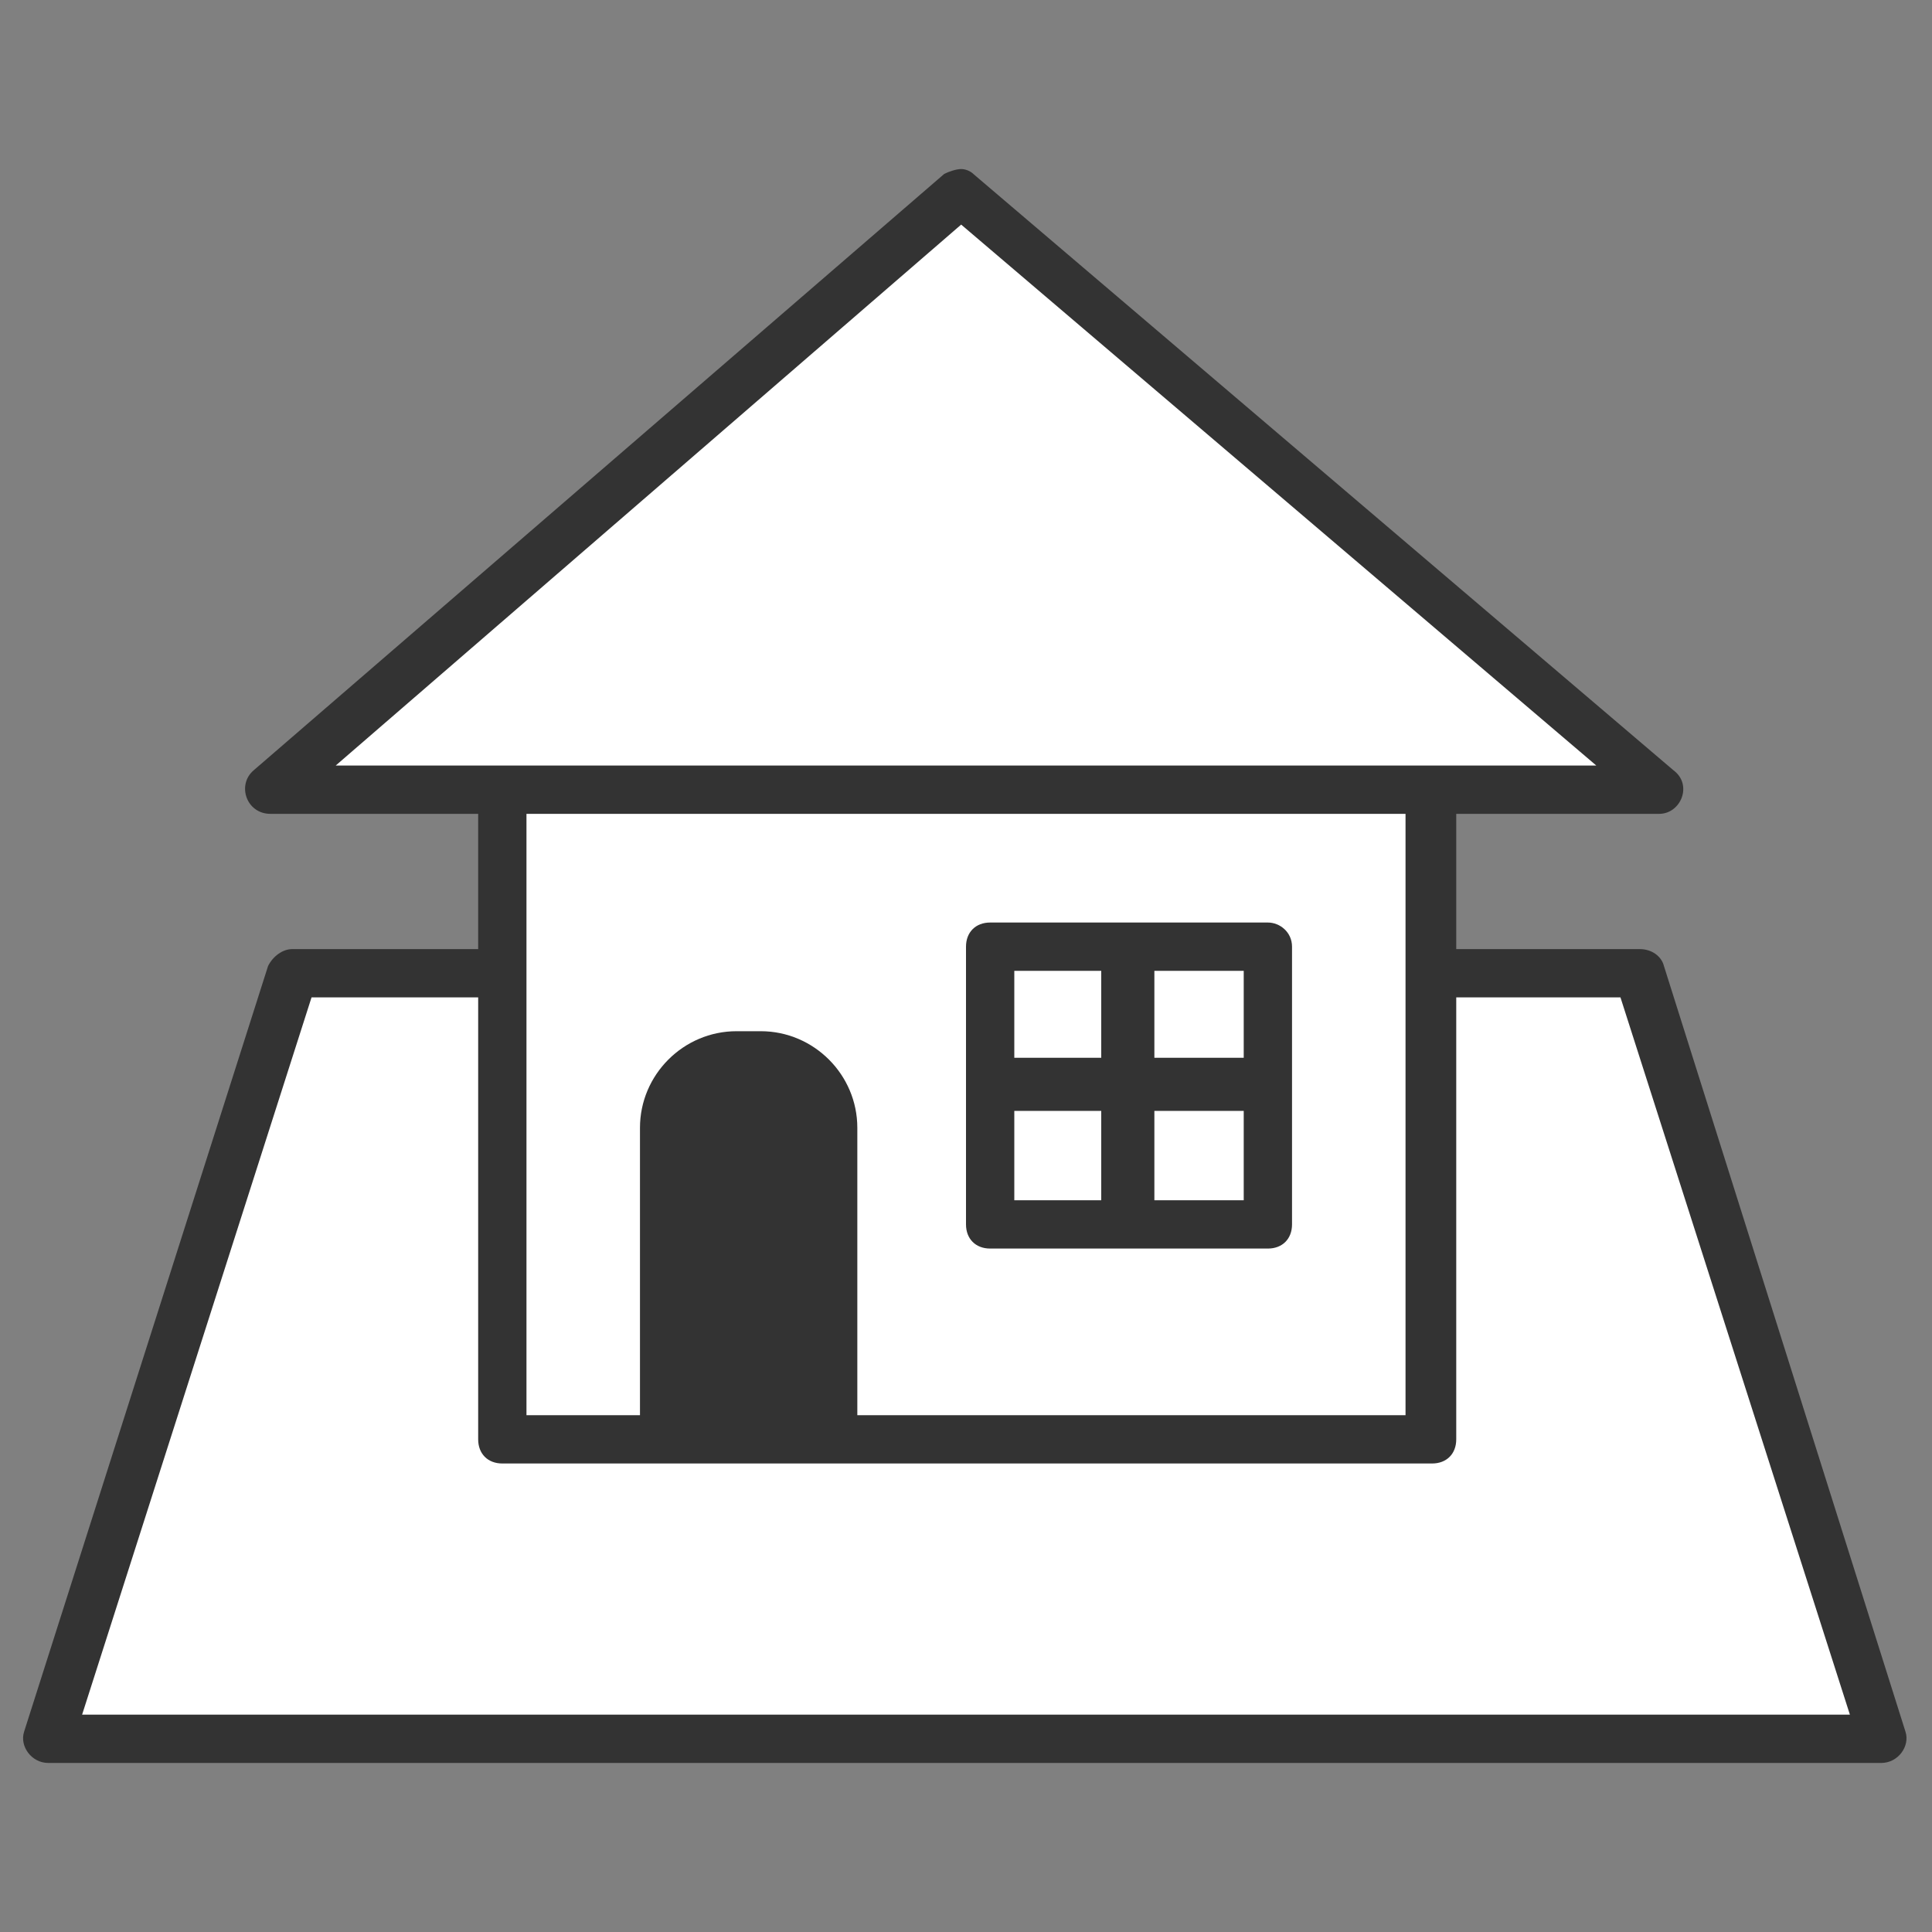 <?xml version="1.0" encoding="utf-8"?>
<!-- Generator: Adobe Illustrator 22.1.0, SVG Export Plug-In . SVG Version: 6.00 Build 0)  -->
<svg version="1.1" id="レイヤー_1" xmlns="http://www.w3.org/2000/svg" xmlns:xlink="http://www.w3.org/1999/xlink" x="0px"
	 y="0px" viewBox="0 0 80 80" style="enable-background:new 0 0 80 80;" xml:space="preserve">
<rect x="0" y="0" width="80" height="80" fill="#808080" stroke="none"/>
<style type="text/css">
	.st0{fill:#FFFFFF;}
	.st1{fill:#333333;}
</style>
<g>
	<g>
		<polygon class="st0" points="2,72 12.1,40.3 67.9,40.3 77.9,72 		"/>
		<path class="st1" d="M67.1,41.3L76.6,71H3.4l9.5-29.7H67.1 M67.9,39.3H12.1c-0.4,0-0.8,0.3-1,0.7L1,71.7C0.8,72.3,1.3,73,2,73
			h75.9c0.7,0,1.2-0.7,1-1.3L68.9,40C68.8,39.6,68.4,39.3,67.9,39.3L67.9,39.3z"/>
	</g>
	<g>
		<rect x="20.8" y="32.4" class="st0" width="38.5" height="27.2"/>
		<path class="st1" d="M58.2,33.4v25.2H21.8V33.4H58.2 M60.2,31.4H19.8v28.2c0,0.6,0.4,1,1,1h38.5c0.6,0,1-0.4,1-1V31.4L60.2,31.4z"
			/>
	</g>
	<g>
		<rect x="41" y="39.2" class="st0" width="11.5" height="11.5"/>
		<path class="st1" d="M51.5,40.2v9.5H42v-9.5H51.5 M52.5,38.2H41c-0.6,0-1,0.4-1,1v11.5c0,0.6,0.4,1,1,1h11.5c0.6,0,1-0.4,1-1V39.2
			C53.5,38.6,53,38.2,52.5,38.2L52.5,38.2z"/>
	</g>
	<g>
		<polygon class="st0" points="11.2,32.7 39.8,8 68.8,32.7 		"/>
		<path class="st1" d="M39.8,9.3l26.3,22.4H13.9L39.8,9.3 M39.8,7c-0.2,0-0.5,0.1-0.7,0.2L10.5,31.9c-0.7,0.6-0.3,1.8,0.7,1.8h57.5
			c0.9,0,1.4-1.2,0.6-1.8l-29-24.7C40.2,7.1,40,7,39.8,7L39.8,7z"/>
	</g>
	<g>
		<path class="st1" d="M35.5,59.4h-9V46.7c0-2.2,1.8-4,4-4h1c2.2,0,4,1.8,4,4V59.4z"/>
	</g>
	<g>
		<polygon class="st1" points="52.3,43.8 47.8,43.8 47.8,39.3 45.6,39.3 45.6,43.8 41.1,43.8 41.1,46 45.6,46 45.6,50.5 47.8,50.5 
			47.8,46 52.3,46 		"/>
	</g>
</g>
</svg>
